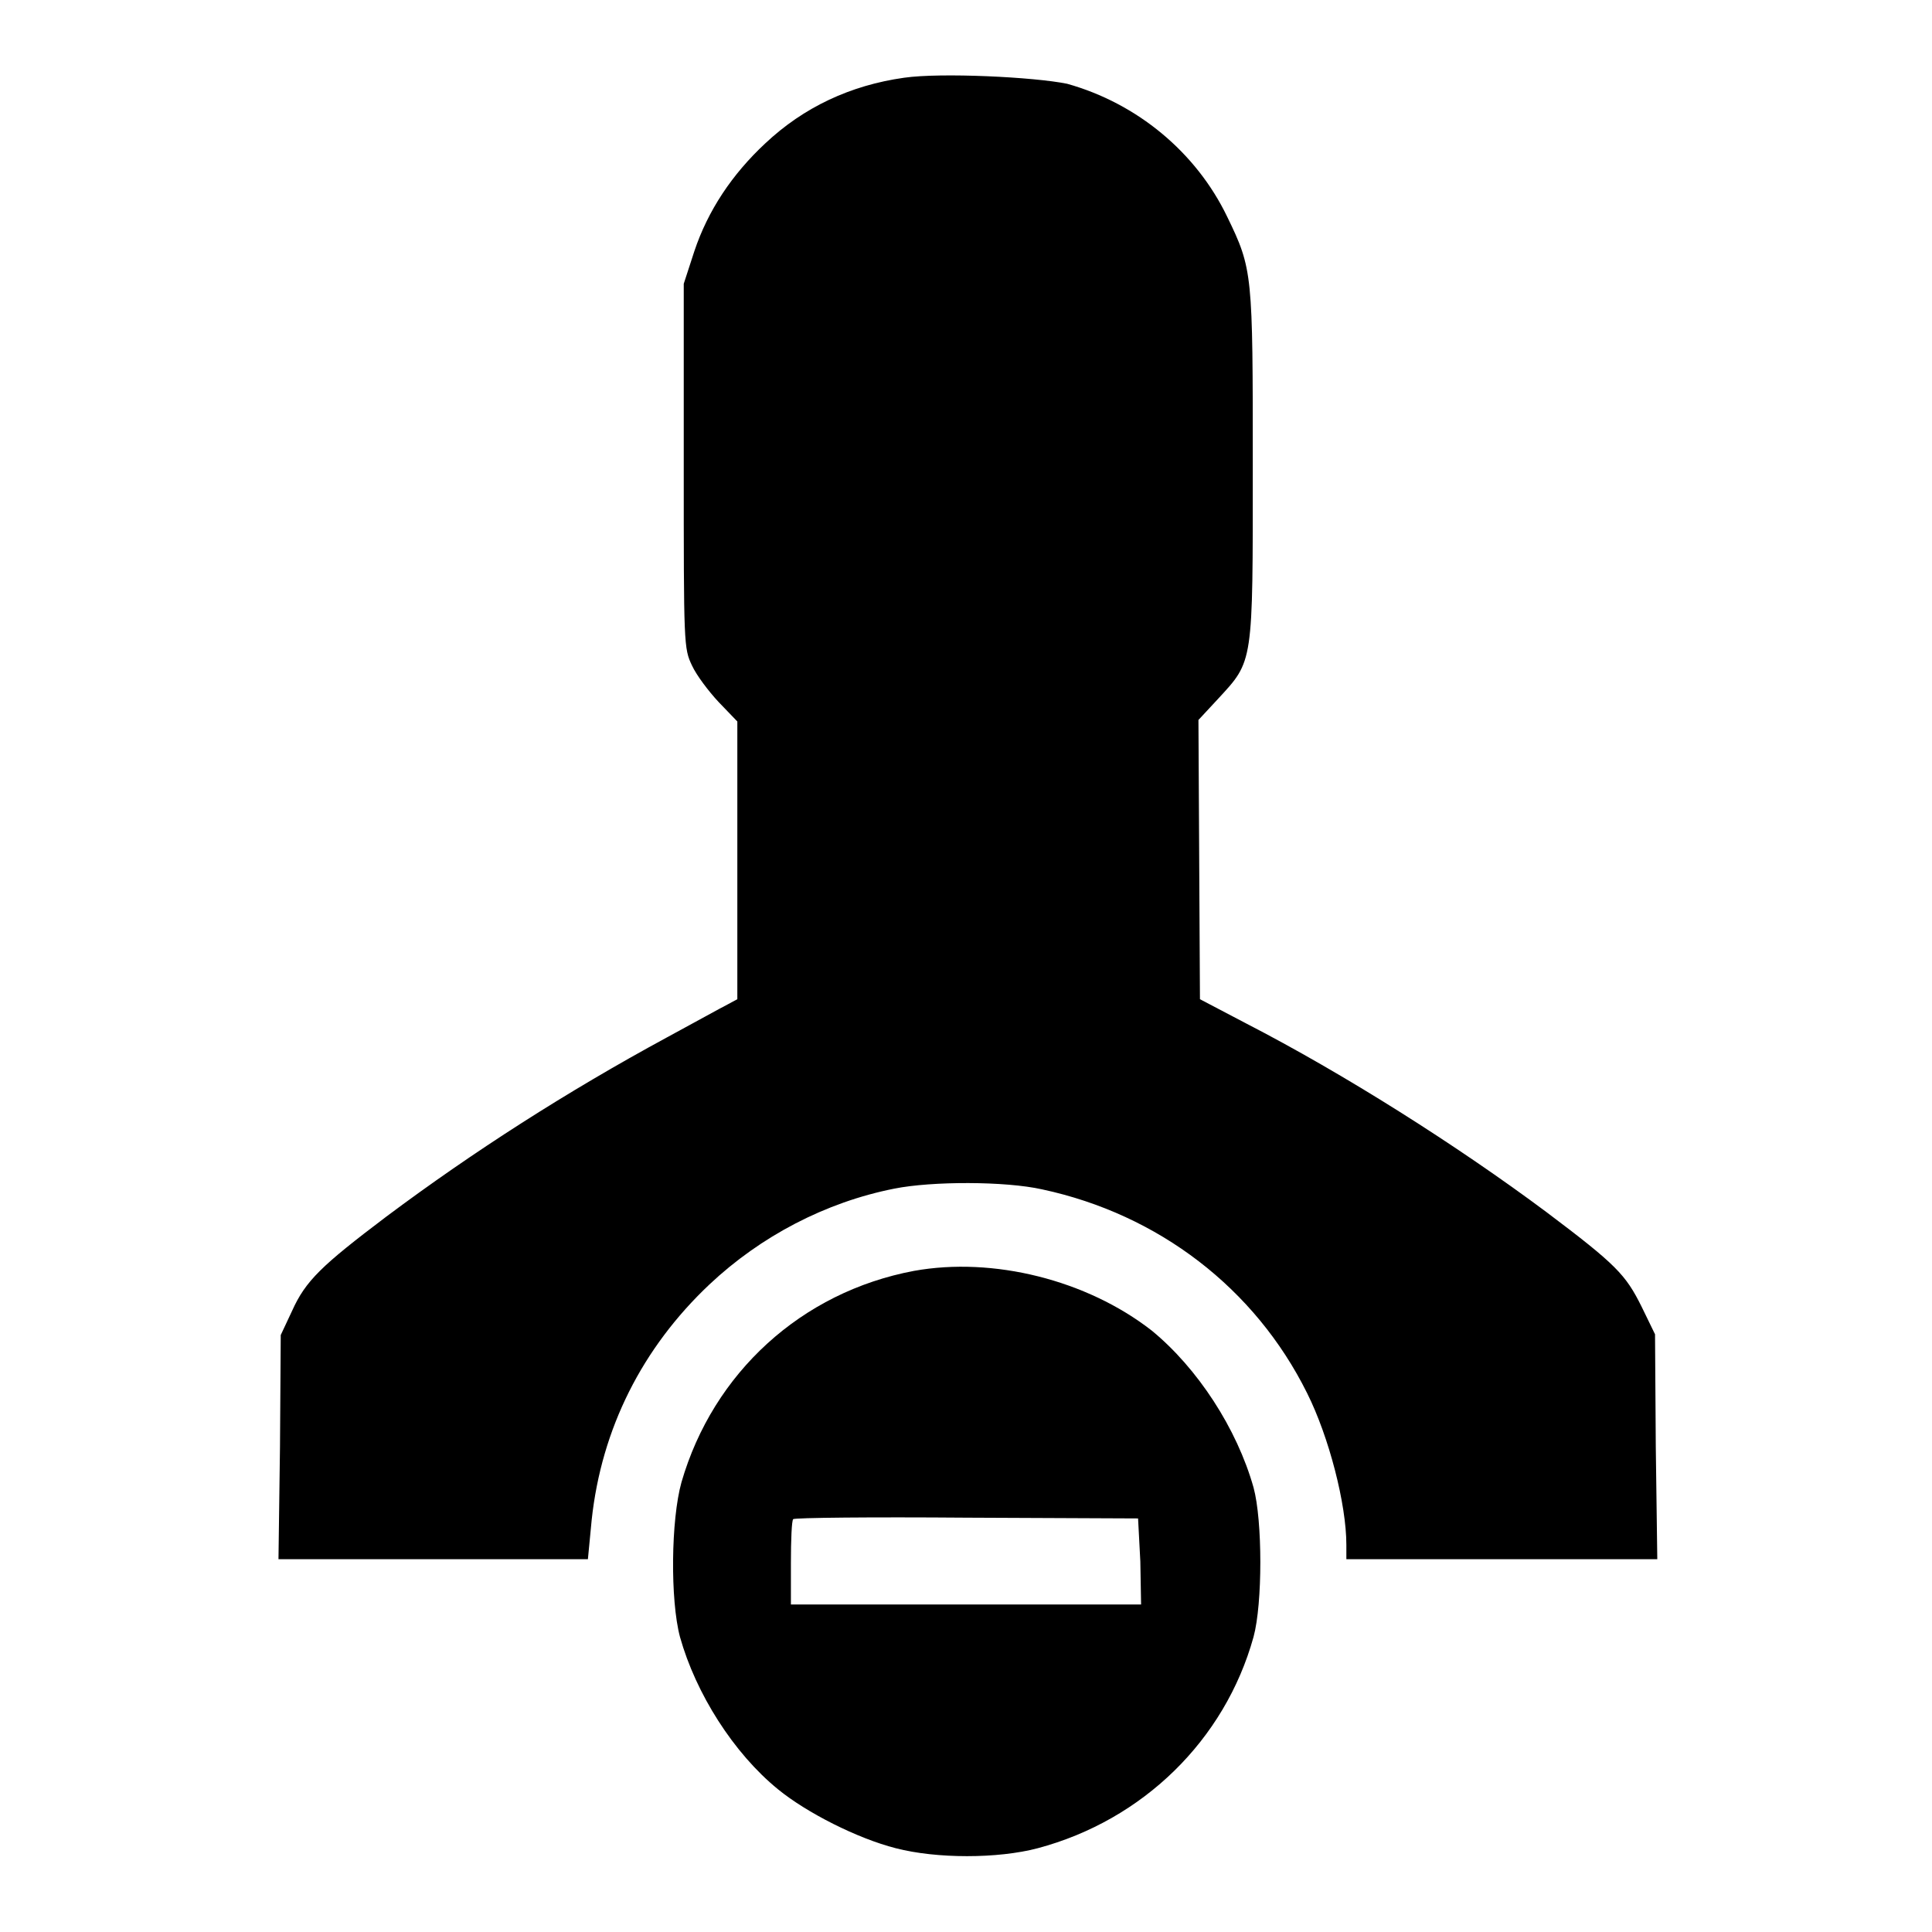 <?xml version="1.0" encoding="utf-8"?>
<!-- Svg Vector Icons : http://www.onlinewebfonts.com/icon -->
<!DOCTYPE svg PUBLIC "-//W3C//DTD SVG 1.1//EN" "http://www.w3.org/Graphics/SVG/1.1/DTD/svg11.dtd">
<svg version="1.1" xmlns="http://www.w3.org/2000/svg" xmlns:xlink="http://www.w3.org/1999/xlink" x="0px" y="0px" viewBox="0 0 256 256" enable-background="new 0 0 256 256" xml:space="preserve">
<g><g><g><path fill="#000000" d="M119.8,10.3c-7.1,1-13.3,3.9-18.4,8.7c-4.4,4.1-7.6,8.9-9.4,14.3l-1.4,4.3v24.1c0,23.8,0,24.2,1.1,26.5c0.6,1.3,2.2,3.4,3.5,4.8l2.5,2.6v18.4v18.4l-1.3,0.7c-0.8,0.4-4.4,2.4-8.1,4.4c-13.1,7.1-25.6,15.1-37.1,23.7c-8.6,6.5-10.7,8.5-12.5,12.5l-1.5,3.2l-0.1,14.8l-0.2,14.9h20.5h20.5l0.5-5.2c1.3-12.1,6.7-22.8,15.6-31.2c6.8-6.4,15.4-10.9,24.5-12.7c5-1,14.7-1,19.6,0.1c15.4,3.3,28.2,13.1,35.1,27c2.9,5.8,5.2,14.7,5.2,20.1v1.9h20.6h20.6l-0.2-14.9l-0.1-14.9l-1.8-3.7c-2.1-4.2-3.3-5.5-12.6-12.5c-11.8-8.8-26.8-18.3-39.8-25l-6.1-3.2l-0.1-18.5l-0.1-18.5l2.6-2.8c4.7-5.1,4.6-4.5,4.6-30.9c0-25.5,0-26-3.4-33c-4.1-8.5-11.9-15-21.2-17.6C137,10.2,124.7,9.6,119.8,10.3z"/><path fill="#000000" d="M121.1,168.4c-14.9,2.8-26.6,13.5-30.8,28c-1.4,5-1.5,15.6-0.2,20.5c2.1,7.5,7.1,15.4,13,20.2c3.8,3.1,10.5,6.5,15.6,7.8c5.4,1.4,13.5,1.4,18.8,0c13.9-3.7,24.8-14.3,28.6-28c1.2-4.4,1.2-15.4,0-19.8c-2.2-7.8-7.4-15.8-13.5-20.8C144,169.6,131.6,166.5,121.1,168.4z M151.1,206.9l0.1,5.7H128h-23.2v-5.5c0-3,0.1-5.6,0.3-5.8c0.1-0.2,10.5-0.3,23-0.2l22.7,0.1L151.1,206.9z"/></g></g></g>
</svg>